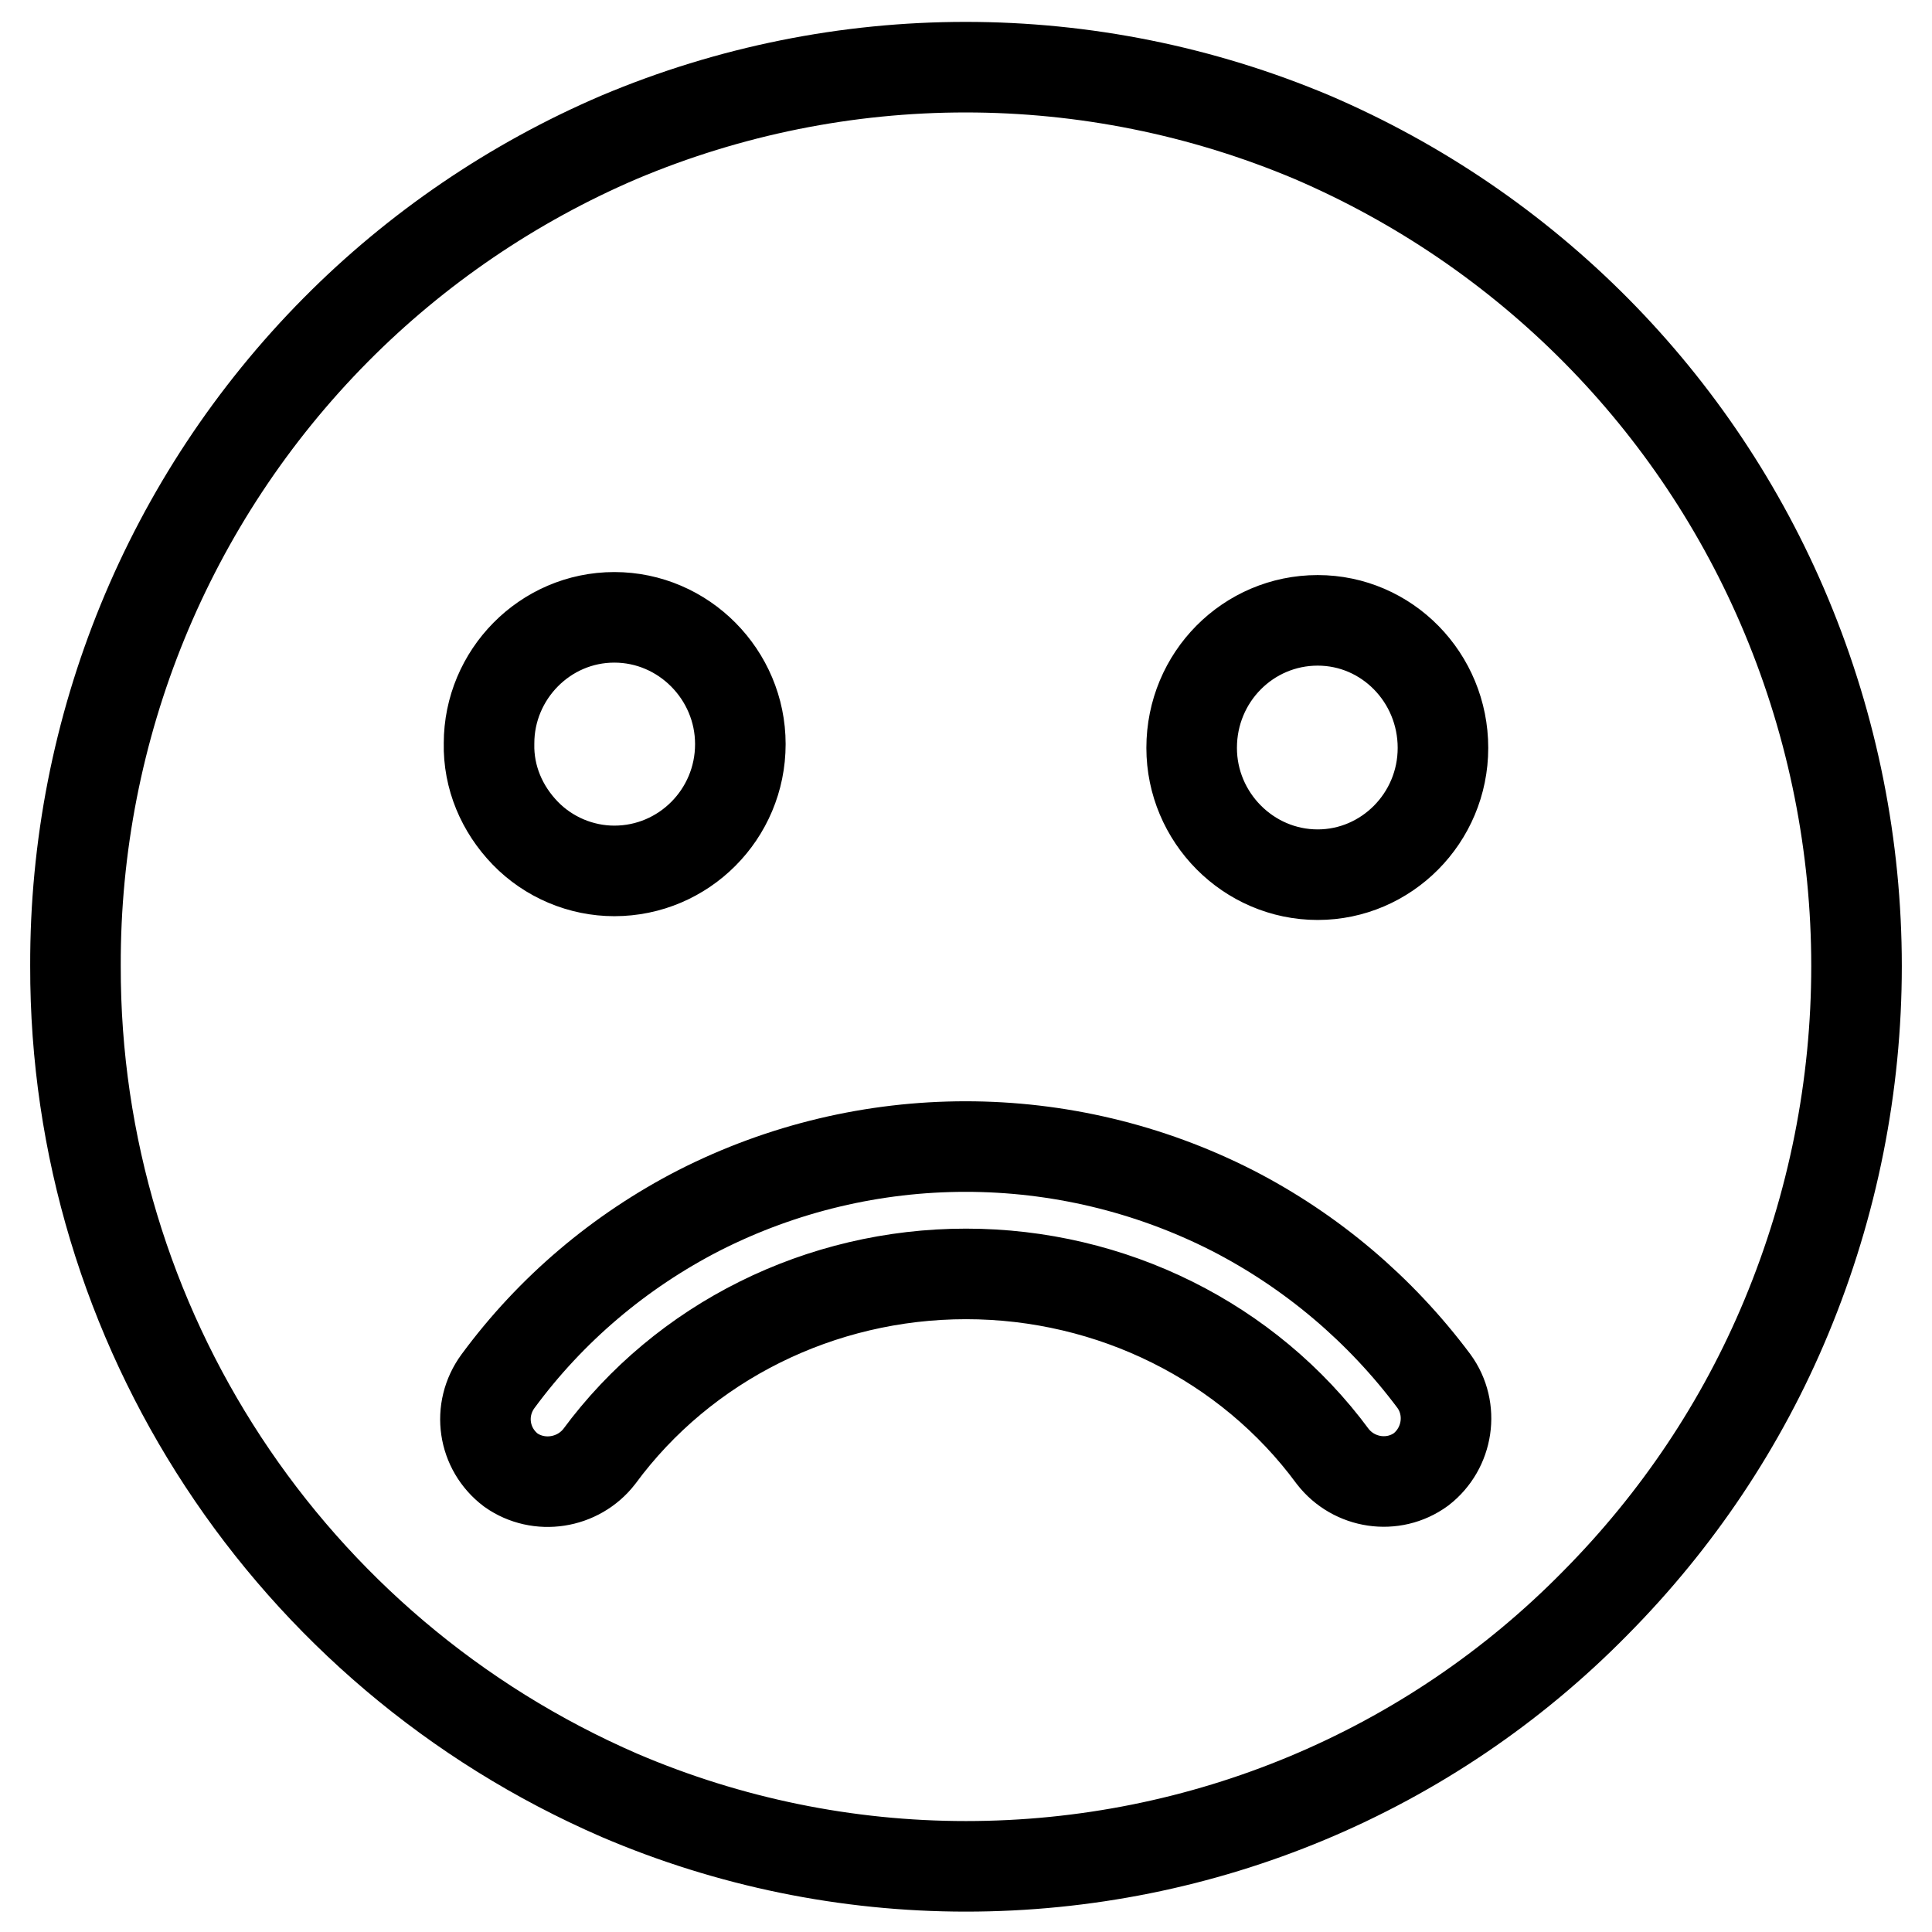 <?xml version="1.0" encoding="utf-8"?>
<!-- Svg Vector Icons : http://www.onlinewebfonts.com/icon -->
<!DOCTYPE svg PUBLIC "-//W3C//DTD SVG 1.1//EN" "http://www.w3.org/Graphics/SVG/1.1/DTD/svg11.dtd">
<svg version="1.1" xmlns="http://www.w3.org/2000/svg" xmlns:xlink="http://www.w3.org/1999/xlink" x="0px" y="0px" viewBox="0 0 256 256" enable-background="new 0 0 256 256" xml:space="preserve">
<g> <path stroke-width="12" fill-opacity="0" stroke="#000000"  d="M236.7,81.6c-11.9-28.5-34.4-51.2-62.8-63.4c-29.4-12.4-62.5-12.4-91.9,0c-14,6-26.8,14.7-37.5,25.5 C22.3,66.1,9.9,96.4,10,128c-0.1,47.7,28.3,90.9,72.1,109.9c14.5,6.2,30.1,9.4,45.9,9.4c31.4,0,61.4-12.5,83.4-34.9 c10.8-10.9,19.4-23.7,25.3-37.9C249.1,144.7,249.1,111.3,236.7,81.6L236.7,81.6z M174.6,82.2c9.2,0,16.6,7.6,16.6,16.9 c0,9.3-7.5,16.8-16.6,16.8c-9.2,0-16.7-7.6-16.7-16.8C157.9,89.7,165.4,82.2,174.6,82.2z M81.4,81.8c9.2,0,16.7,7.6,16.7,16.8 c0,9.3-7.5,16.8-16.7,16.8c-4.4,0-8.7-1.8-11.8-5c-3.1-3.2-4.9-7.4-4.8-11.9C64.8,89.4,72.2,81.8,81.4,81.8z M188.3,194.7 c-3.7,2.7-8.9,1.9-11.7-1.7c-11.2-15.2-29.3-24.2-48.6-24.2s-37.4,9-48.6,24.2c-2.8,3.6-8,4.4-11.7,1.8c-3.7-2.8-4.5-8-1.7-11.8 c7-9.5,16.1-17.2,26.6-22.6c22.2-11.3,48.5-11.3,70.7,0c10.5,5.4,19.6,13.1,26.7,22.6C192.7,186.7,191.9,191.9,188.3,194.7 L188.3,194.7z"/></g>
</svg>